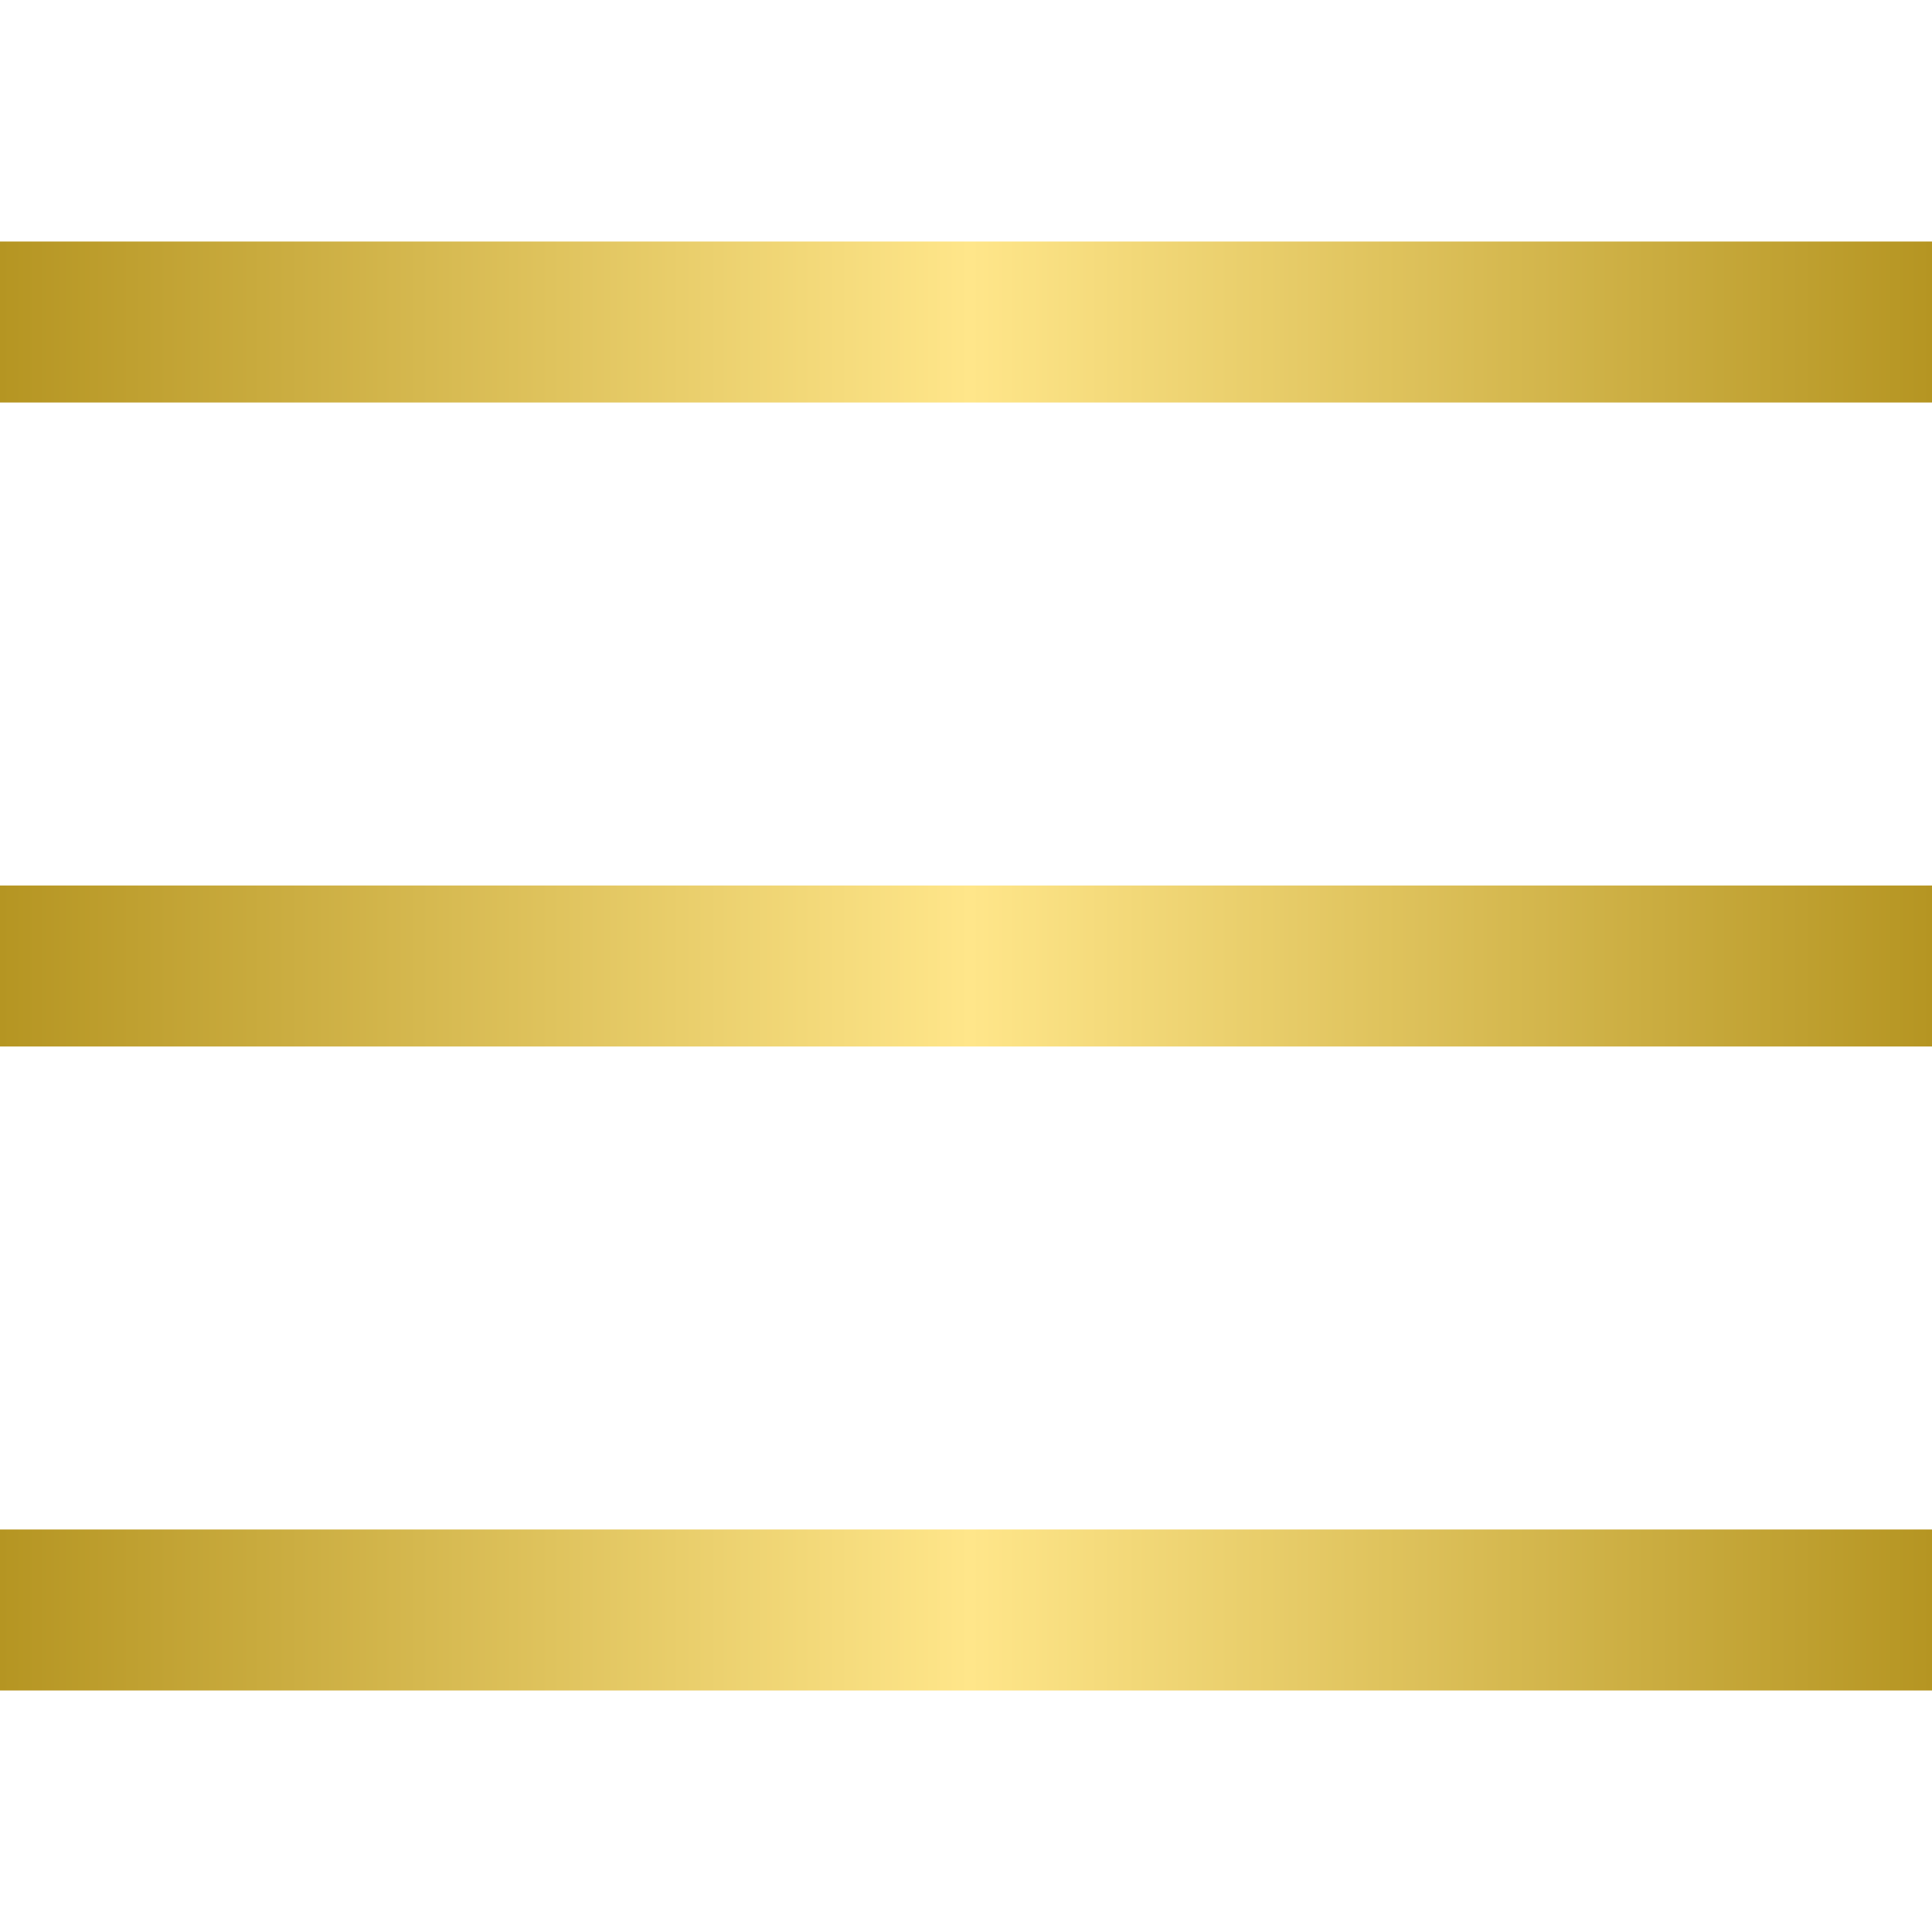 <?xml version="1.0" encoding="UTF-8"?> <svg xmlns="http://www.w3.org/2000/svg" xmlns:xlink="http://www.w3.org/1999/xlink" xml:space="preserve" width="300mm" height="300mm" version="1.1" style="shape-rendering:geometricPrecision; text-rendering:geometricPrecision; image-rendering:optimizeQuality; fill-rule:evenodd; clip-rule:evenodd" viewBox="0 0 30000 30000"> <defs> <style type="text/css"> .fil0 {fill:url(#id0);fill-rule:nonzero} </style> <linearGradient id="id0" gradientUnits="userSpaceOnUse" x1="0" y1="15000" x2="30000" y2="15000"> <stop offset="0" style="stop-opacity:1; stop-color:#B59522"></stop> <stop offset="0.502" style="stop-opacity:1; stop-color:#FFE68A"></stop> <stop offset="1" style="stop-opacity:1; stop-color:#B59522"></stop> </linearGradient> </defs> <g id="Слой_x0020_1">  <g id="_1492650032464"> <g id="burger_x002c_-menu_x002c_-more_x002c_-sort"> <path id="Shape" class="fil0" d="M30000 23750l0 2500 -30000 0 0 -2500 30000 0zm0 -10000l0 2500 -30000 0 0 -2500 30000 0zm0 -10000l0 2500 -30000 0 0 -2500 30000 0z"></path> </g> </g> </g> </svg> 
